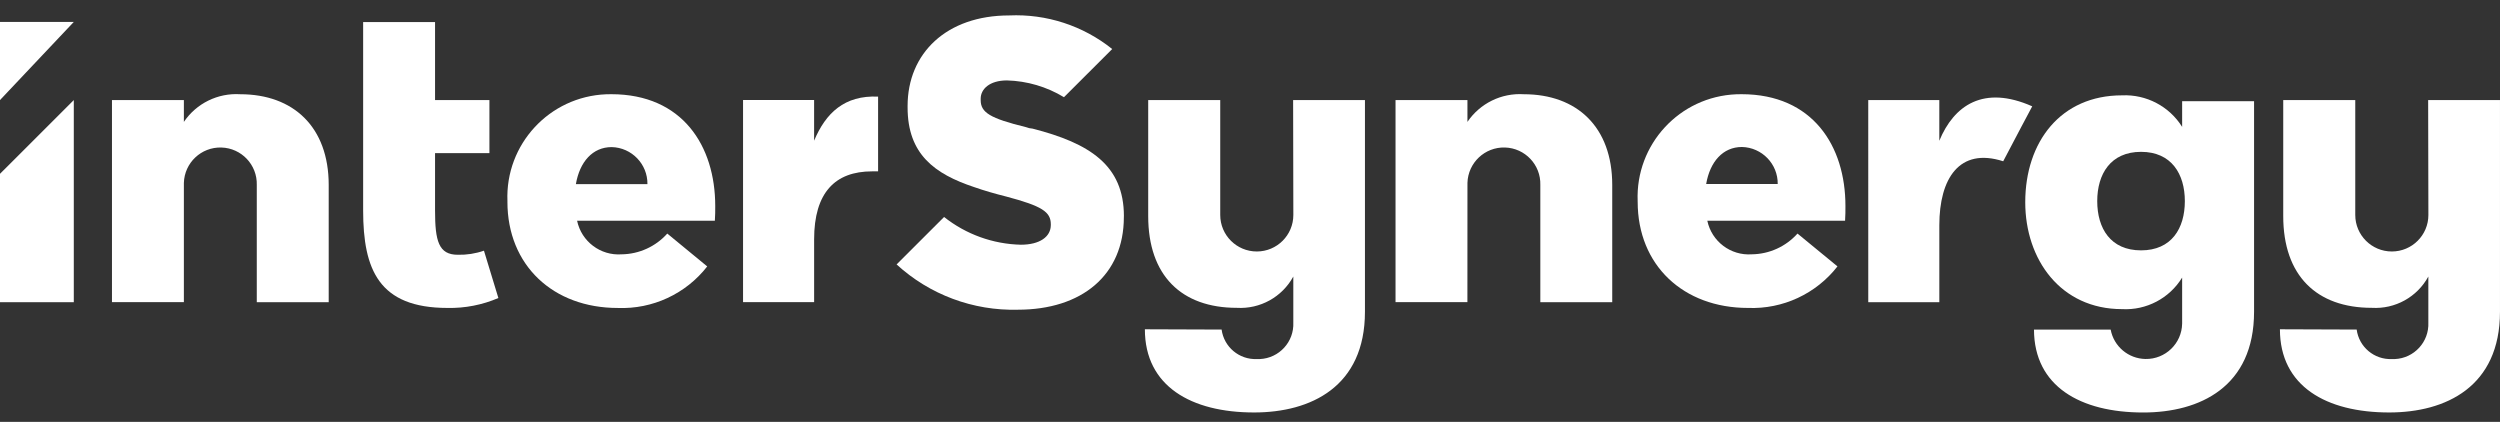 <svg xmlns="http://www.w3.org/2000/svg" width="160" height="27" viewBox="0 0 160 27" fill="none"><rect x="0" y="0" width="160" height="27" fill="#333333" stroke="none"/><path d="M2.362 8.764L0 11.123V19.339H4.723V6.404L2.362 8.764Z" fill="white"></path><path d="M4.723 1.403H0V6.404L4.723 1.403Z" fill="white"></path><path d="M11.768 19.338H7.166V6.404H11.768V7.801C12.571 6.614 13.943 5.941 15.373 6.031C18.774 6.031 21.037 8.124 21.037 11.837V19.339H16.434V11.837C16.47 10.55 15.455 9.477 14.167 9.441C12.879 9.404 11.805 10.418 11.768 11.705C11.767 11.749 11.767 11.793 11.768 11.837V19.338Z" fill="white"></path><path d="M23.241 1.412H27.843V6.404H31.323V9.801H27.843V13.465C27.843 15.421 28.068 16.305 29.302 16.305C29.869 16.318 30.434 16.23 30.97 16.045C30.972 16.045 30.974 16.046 30.974 16.047L31.896 19.073C30.869 19.514 29.759 19.731 28.641 19.708C24.25 19.708 23.241 17.254 23.241 13.465V1.412Z" fill="white"></path><path d="M93.914 19.338H89.314V6.404H93.916V7.801C94.719 6.614 96.091 5.941 97.521 6.031C100.922 6.031 103.183 8.124 103.183 11.837V19.339H98.581V11.837C98.618 10.55 97.604 9.477 96.316 9.44C95.028 9.403 93.954 10.417 93.917 11.704C93.916 11.748 93.916 11.792 93.917 11.836L93.914 19.338Z" fill="white"></path><path d="M32.476 12.92V12.87C32.331 9.239 35.16 6.178 38.795 6.034C38.904 6.03 39.015 6.028 39.125 6.029C43.682 6.029 45.775 9.341 45.775 13.184C45.775 13.475 45.775 13.812 45.751 14.127H36.934C37.212 15.454 38.429 16.373 39.783 16.277C40.901 16.263 41.962 15.781 42.706 14.948L45.262 17.051C43.895 18.807 41.764 19.797 39.539 19.71C35.399 19.71 32.475 16.978 32.475 12.916M41.436 11.783C41.45 10.501 40.43 9.445 39.147 9.414C37.928 9.414 37.1 10.358 36.857 11.783H41.436Z" fill="white"></path><path d="M104.81 12.919V12.869C104.666 9.238 107.494 6.178 111.128 6.034C111.238 6.03 111.348 6.028 111.459 6.029C116.014 6.029 118.108 9.34 118.108 13.182C118.108 13.474 118.108 13.811 118.085 14.126H109.268C109.547 15.453 110.763 16.372 112.117 16.276C113.235 16.262 114.295 15.781 115.04 14.948L117.598 17.049C116.23 18.805 114.1 19.794 111.875 19.708C107.734 19.708 104.811 16.977 104.811 12.913M113.774 11.775C113.788 10.493 112.767 9.438 111.484 9.407C110.266 9.407 109.438 10.351 109.195 11.775H113.774Z" fill="white"></path><path d="M47.554 6.398H52.103V9.004C52.845 7.234 54.043 6.087 56.198 6.183V10.967H55.814C53.444 10.967 52.104 12.329 52.104 15.319V19.337H47.555V6.398H47.554Z" fill="white"></path><path d="M119.568 6.403H124.116V9.009C125.051 6.744 126.943 5.423 130.063 6.805C130.063 6.805 128.732 9.302 128.205 10.321C125.394 9.416 124.117 11.43 124.117 14.419V19.342H119.569L119.568 6.403Z" fill="white"></path><path d="M82.76 6.404L82.774 13.758C82.774 15.049 81.727 16.095 80.435 16.095C79.142 16.095 78.095 15.049 78.095 13.758V6.404H73.485V13.828C73.485 17.64 75.618 19.701 79.153 19.701C80.646 19.791 82.058 19.01 82.772 17.697V20.641C82.827 21.878 81.867 22.925 80.628 22.98C80.563 22.983 80.498 22.983 80.432 22.98C79.307 23.025 78.333 22.207 78.183 21.092C78.158 21.086 73.272 21.074 73.272 21.074C73.272 24.723 76.243 26.398 80.262 26.398C83.889 26.398 87.357 24.754 87.357 19.949V6.404H82.76Z" fill="white"></path><path d="M155.402 6.404L155.417 13.758C155.417 15.049 154.369 16.095 153.077 16.095C151.785 16.095 150.737 15.049 150.737 13.758V6.404H146.127V13.828C146.127 17.64 148.26 19.701 151.795 19.701C153.289 19.792 154.7 19.01 155.414 17.697V20.641C155.469 21.878 154.509 22.925 153.27 22.98C153.205 22.983 153.14 22.983 153.075 22.98C151.95 23.025 150.976 22.207 150.827 21.092C150.802 21.086 145.915 21.074 145.915 21.074C145.915 24.723 148.886 26.398 152.905 26.398C156.532 26.398 159.999 24.754 159.999 19.949V6.404H155.402Z" fill="white"></path><path d="M139.657 6.476V8.12C138.833 6.803 137.362 6.031 135.809 6.102C131.876 6.102 129.616 9.086 129.616 12.943C129.616 16.607 131.877 19.784 135.809 19.784C137.366 19.869 138.844 19.094 139.657 17.765V20.709C139.636 21.982 138.586 22.997 137.312 22.975C136.217 22.957 135.285 22.172 135.083 21.097C135.083 21.096 135.081 21.095 135.08 21.095H130.175C130.185 24.732 133.151 26.4 137.165 26.4C140.792 26.4 144.26 24.757 144.26 19.951V6.476H139.657ZM137.027 16.023C135.077 16.023 134.223 14.618 134.223 12.87C134.223 11.146 135.073 9.718 137.027 9.718C138.98 9.718 139.83 11.146 139.83 12.87C139.83 14.617 138.98 16.023 137.027 16.023Z" fill="white"></path><path d="M71.927 13.841V13.888C71.927 17.625 69.215 19.821 65.147 19.821C62.281 19.898 59.496 18.859 57.382 16.924L60.422 13.887C61.823 14.997 63.548 15.62 65.334 15.662C66.551 15.662 67.252 15.149 67.252 14.401V14.354C67.252 13.56 66.691 13.187 64.399 12.579C63.651 12.391 62.997 12.202 62.342 11.973C59.816 11.132 58.086 9.87 58.086 6.877V6.782C58.086 3.418 60.565 0.988 64.587 0.988C66.973 0.88 69.318 1.644 71.181 3.138L68.094 6.221C66.993 5.552 65.735 5.182 64.447 5.147C63.325 5.147 62.764 5.707 62.764 6.314V6.409C62.764 7.203 63.371 7.576 65.663 8.137H65.664C65.798 8.191 65.94 8.223 66.084 8.232H66.084C69.732 9.166 71.93 10.567 71.93 13.838" fill="white"></path></svg>